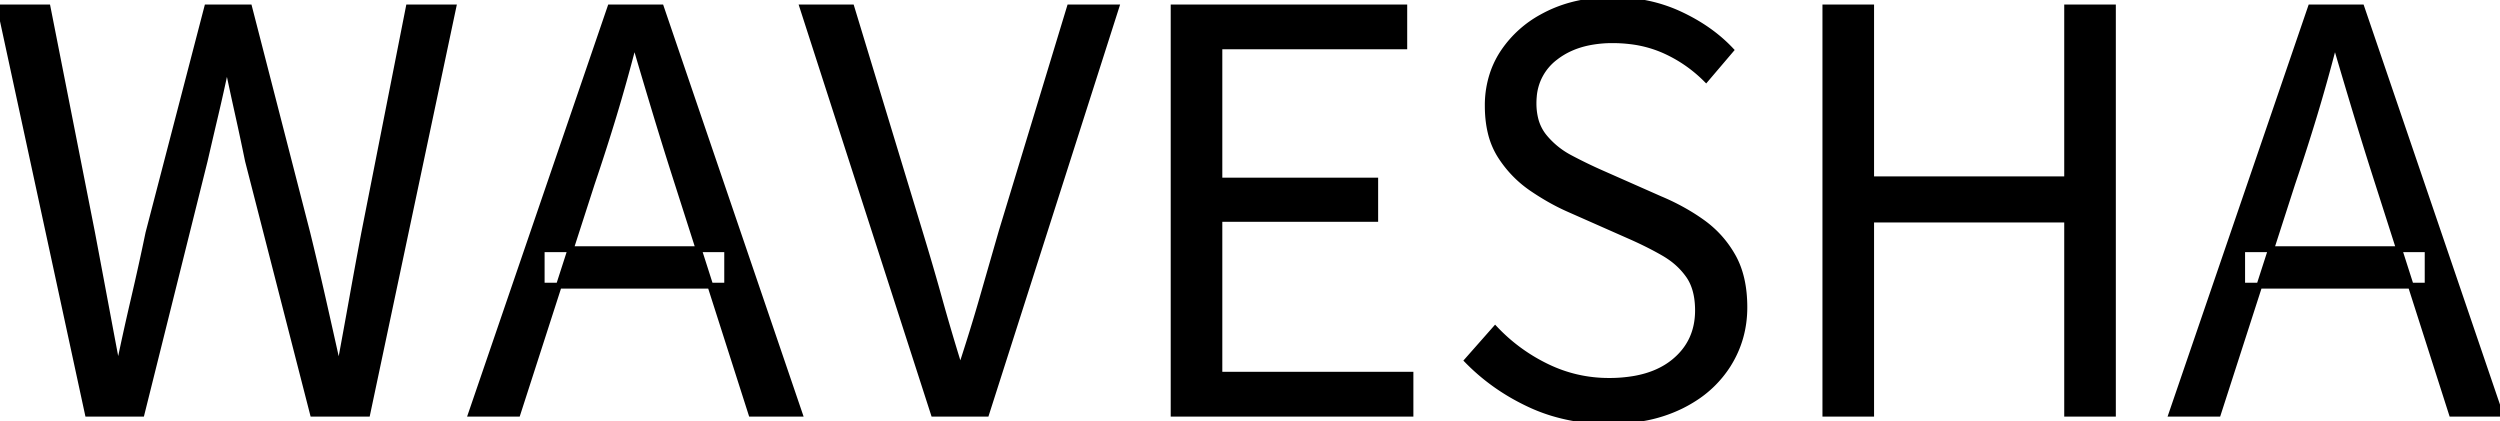 <svg xmlns="http://www.w3.org/2000/svg" viewBox="0 0 404.3 68.101" height="68.101" width="404.3"><g style="stroke:#000;stroke-width:0.25mm;fill:#000" fill="#000" stroke-width="0.25mm" stroke="#000" font-size="9pt" fill-rule="evenodd" stroke-linecap="round" id="svgGroup"><path data-sanitized-vector-effect="non-scaling-stroke" d="M 22.9 66.9 L 14.2 66.9 L 0 1.2 L 7.7 1.2 L 14.9 37.7 Q 15.9 43 16.9 48.35 Q 17.9 53.7 18.9 59 L 19.3 59 Q 20.4 53.7 21.65 48.35 Q 22.9 43 24 37.7 L 33.5 1.2 L 40.3 1.2 L 49.7 37.7 Q 51 43 52.2 48.3 Q 53.4 53.6 54.6 59 L 55 59 Q 56 53.6 56.95 48.3 Q 57.9 43 58.9 37.7 L 66.1 1.2 L 73.3 1.2 L 59.4 66.9 L 50.6 66.9 L 40.1 26 Q 39.3 22.1 38.5 18.5 Q 37.7 14.9 36.9 11.1 L 36.5 11.1 Q 35.7 14.9 34.85 18.5 Q 34 22.1 33.1 26 L 22.9 66.9 Z M 302.6 66.9 L 295.2 66.9 L 295.2 1.2 L 302.6 1.2 L 302.6 29 L 334.3 29 L 334.3 1.2 L 341.7 1.2 L 341.7 66.9 L 334.3 66.9 L 334.3 35.5 L 302.6 35.5 L 302.6 66.9 Z M 228.1 66.9 L 189.8 66.9 L 189.8 1.2 L 227.1 1.2 L 227.1 7.5 L 197.2 7.5 L 197.2 29.2 L 222.4 29.2 L 222.4 35.4 L 197.2 35.4 L 197.2 60.6 L 228.1 60.6 L 228.1 66.9 Z M 237.3 58.3 L 241.8 53.2 Q 245.4 57 250.15 59.3 Q 254.9 61.6 260.2 61.6 A 23.686 23.686 0 0 0 264.34 61.261 Q 268.247 60.567 270.8 58.45 Q 274.6 55.3 274.6 50.2 Q 274.6 47.419 273.652 45.49 A 7.14 7.14 0 0 0 273.1 44.55 A 11.942 11.942 0 0 0 270.038 41.544 A 14.35 14.35 0 0 0 269.1 40.95 Q 266.6 39.5 263.4 38.1 L 253.9 33.9 A 34.786 34.786 0 0 1 250.111 31.963 A 42.722 42.722 0 0 1 247.8 30.5 Q 244.7 28.4 242.65 25.2 A 12.349 12.349 0 0 1 241.05 21.321 Q 240.67 19.698 240.611 17.809 A 22.551 22.551 0 0 1 240.6 17.1 A 16.011 16.011 0 0 1 241.559 11.501 A 14.731 14.731 0 0 1 243.25 8.25 A 17.778 17.778 0 0 1 249.342 2.776 A 21.318 21.318 0 0 1 250.45 2.2 Q 255 0 260.8 0 Q 266.7 0 271.65 2.3 Q 276.6 4.6 279.9 8.1 L 275.9 12.8 Q 273 9.9 269.25 8.2 A 19.003 19.003 0 0 0 263.645 6.667 A 23.74 23.74 0 0 0 260.8 6.5 A 19.282 19.282 0 0 0 256.846 6.883 Q 253.776 7.526 251.55 9.25 A 8.774 8.774 0 0 0 248.049 15.626 A 11.6 11.6 0 0 0 248 16.7 A 10.478 10.478 0 0 0 248.259 19.094 A 7.381 7.381 0 0 0 249.7 22.1 A 13.415 13.415 0 0 0 253.557 25.335 A 15.451 15.451 0 0 0 253.95 25.55 Q 256.5 26.9 259 28 L 268.5 32.2 A 36.005 36.005 0 0 1 273.575 34.81 A 31.52 31.52 0 0 1 275.35 36 Q 278.4 38.2 280.25 41.5 Q 282.1 44.8 282.1 49.7 Q 282.1 54.8 279.45 59 A 17.717 17.717 0 0 1 273.696 64.627 A 22.081 22.081 0 0 1 271.85 65.65 A 22.885 22.885 0 0 1 265.696 67.632 A 31.77 31.77 0 0 1 260.1 68.1 A 30.777 30.777 0 0 1 250.941 66.766 A 28.058 28.058 0 0 1 247.4 65.4 Q 241.6 62.7 237.3 58.3 Z M 83.7 66.9 L 76.2 66.9 L 98.7 1.2 L 106.9 1.2 L 129.3 66.9 L 121.5 66.9 L 109.6 29.7 Q 107.8 24.1 106.15 18.65 A 1318.046 1318.046 0 0 1 103.012 8.124 A 1439.128 1439.128 0 0 1 102.8 7.4 L 102.4 7.4 Q 100.9 13.2 99.25 18.65 Q 97.6 24.1 95.7 29.7 L 83.7 66.9 Z M 358.7 66.9 L 351.2 66.9 L 373.7 1.2 L 381.9 1.2 L 404.3 66.9 L 396.5 66.9 L 384.6 29.7 Q 382.8 24.1 381.15 18.65 A 1318.046 1318.046 0 0 1 378.012 8.124 A 1439.128 1439.128 0 0 1 377.8 7.4 L 377.4 7.4 Q 375.9 13.2 374.25 18.65 Q 372.6 24.1 370.7 29.7 L 358.7 66.9 Z M 159.5 66.9 L 151 66.9 L 129.8 1.2 L 137.7 1.2 L 148.7 37.4 Q 150.5 43.3 151.9 48.35 Q 153.3 53.4 155.1 59.2 L 155.5 59.2 Q 157.4 53.4 158.85 48.35 Q 160.3 43.3 162 37.4 L 173 1.2 L 180.5 1.2 L 159.5 66.9 Z M 117.6 46.2 L 87.6 46.2 L 87.6 40.3 L 117.6 40.3 L 117.6 46.2 Z M 392.6 46.2 L 362.6 46.2 L 362.6 40.3 L 392.6 40.3 L 392.6 46.2 Z"></path></g></svg>
